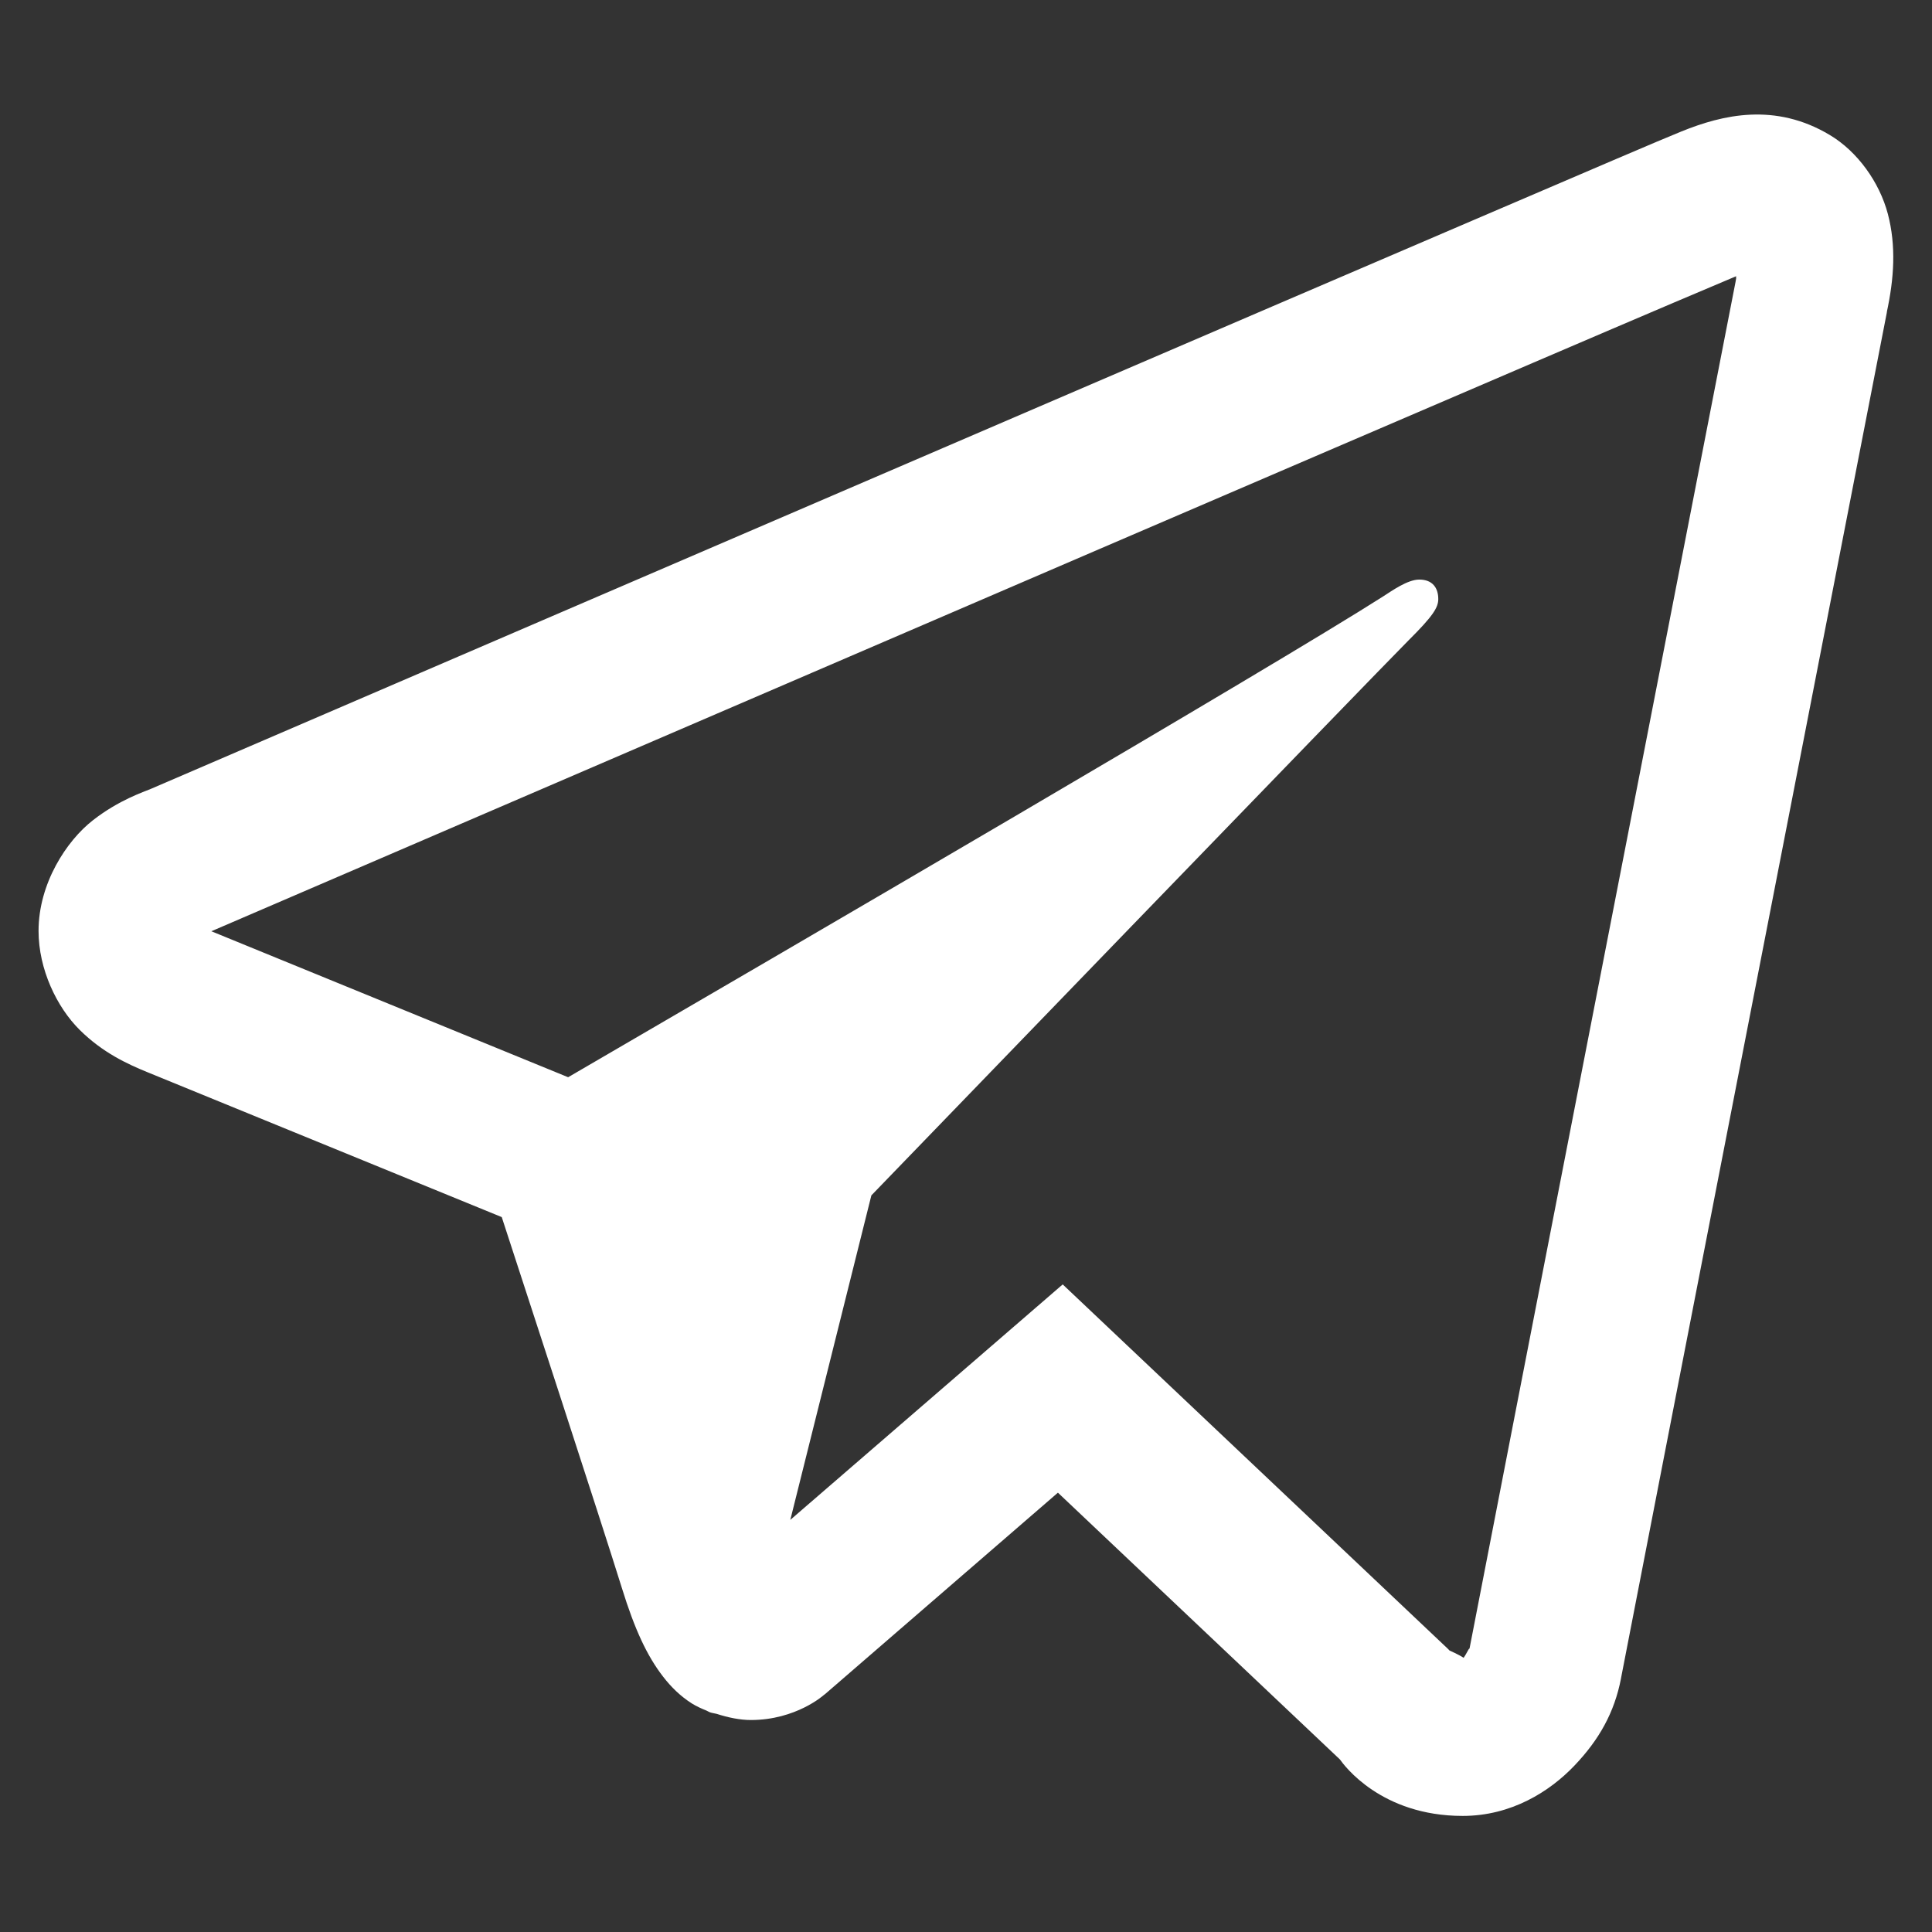 <?xml version="1.0" encoding="UTF-8"?>
<svg xmlns="http://www.w3.org/2000/svg" xmlns:xlink="http://www.w3.org/1999/xlink" viewBox="0,0,256,256" width="120px" height="120px" fill-rule="nonzero">
  <rect x="0" y="0" width="256" height="256" fill="#333333" stroke="none"/>
  <g transform="translate(-25.6,-25.6) scale(1.2,1.2)">
    <g fill="#ffffff" fill-rule="nonzero" stroke="none" stroke-width="1" stroke-linecap="butt" stroke-linejoin="miter" stroke-miterlimit="10" stroke-dasharray="" stroke-dashoffset="0" font-family="none" font-weight="none" font-size="none" text-anchor="none" style="mix-blend-mode: normal">
      <g transform="scale(8.533,8.533)">
        <path d="M25.154,3.984c-0.325,0.014 -0.628,0.109 -0.895,0.217c-0.25,0.1 -1.204,0.51 -2.707,1.154c-1.504,0.645 -3.496,1.5 -5.621,2.414c-4.25,1.827 -9.027,3.885 -11.475,4.938c-0.092,0.04 -0.413,0.142 -0.754,0.408c-0.341,0.266 -0.703,0.817 -0.703,1.432c0,0.495 0.236,0.987 0.533,1.281c0.297,0.294 0.612,0.439 0.881,0.549c0.977,0.399 4.008,1.639 4.58,1.873c0.201,0.617 1.298,3.973 1.553,4.795c0.168,0.543 0.327,0.883 0.535,1.152c0.104,0.135 0.225,0.253 0.371,0.346c0.059,0.037 0.123,0.066 0.188,0.092l0.004,0.002c0.015,0.006 0.028,0.016 0.043,0.021c0.029,0.01 0.048,0.011 0.086,0.02c0.152,0.049 0.306,0.08 0.443,0.08c0.585,0 0.943,-0.322 0.943,-0.322l0.021,-0.016l3.01,-2.604l3.65,3.453c0.051,0.073 0.531,0.73 1.588,0.73c0.628,0 1.126,-0.315 1.445,-0.65c0.32,-0.335 0.519,-0.688 0.604,-1.131v-0.002c0.079,-0.419 3.443,-17.689 3.443,-17.689l-0.006,0.023c0.098,-0.45 0.124,-0.868 0.016,-1.281c-0.109,-0.413 -0.395,-0.809 -0.75,-1.021c-0.355,-0.213 -0.702,-0.278 -1.027,-0.264zM24.967,6.074c-0.005,0.029 0.004,0.015 -0.004,0.049l-0.002,0.012l-0.002,0.012c0,0 -3.322,17.05 -3.445,17.699c0.009,-0.049 -0.032,0.048 -0.074,0.107c-0.06,-0.041 -0.182,-0.094 -0.182,-0.094l-0.02,-0.021l-4.986,-4.717l-3.525,3.047l1.049,-4.199c0,0 6.556,-6.787 6.951,-7.182c0.318,-0.316 0.385,-0.426 0.385,-0.535c0,-0.146 -0.076,-0.252 -0.246,-0.252c-0.153,0 -0.359,0.149 -0.469,0.219c-1.433,0.914 -7.725,4.58 -10.545,6.221c-0.448,-0.183 -3.562,-1.458 -4.617,-1.889c0.008,-0.004 0.005,-0.002 0.014,-0.006c2.448,-1.053 7.224,-3.11 11.473,-4.938c2.125,-0.914 4.118,-1.769 5.621,-2.414c1.48,-0.635 2.508,-1.071 2.625,-1.119z"></path>
      </g>
    </g>
  </g>
</svg>
